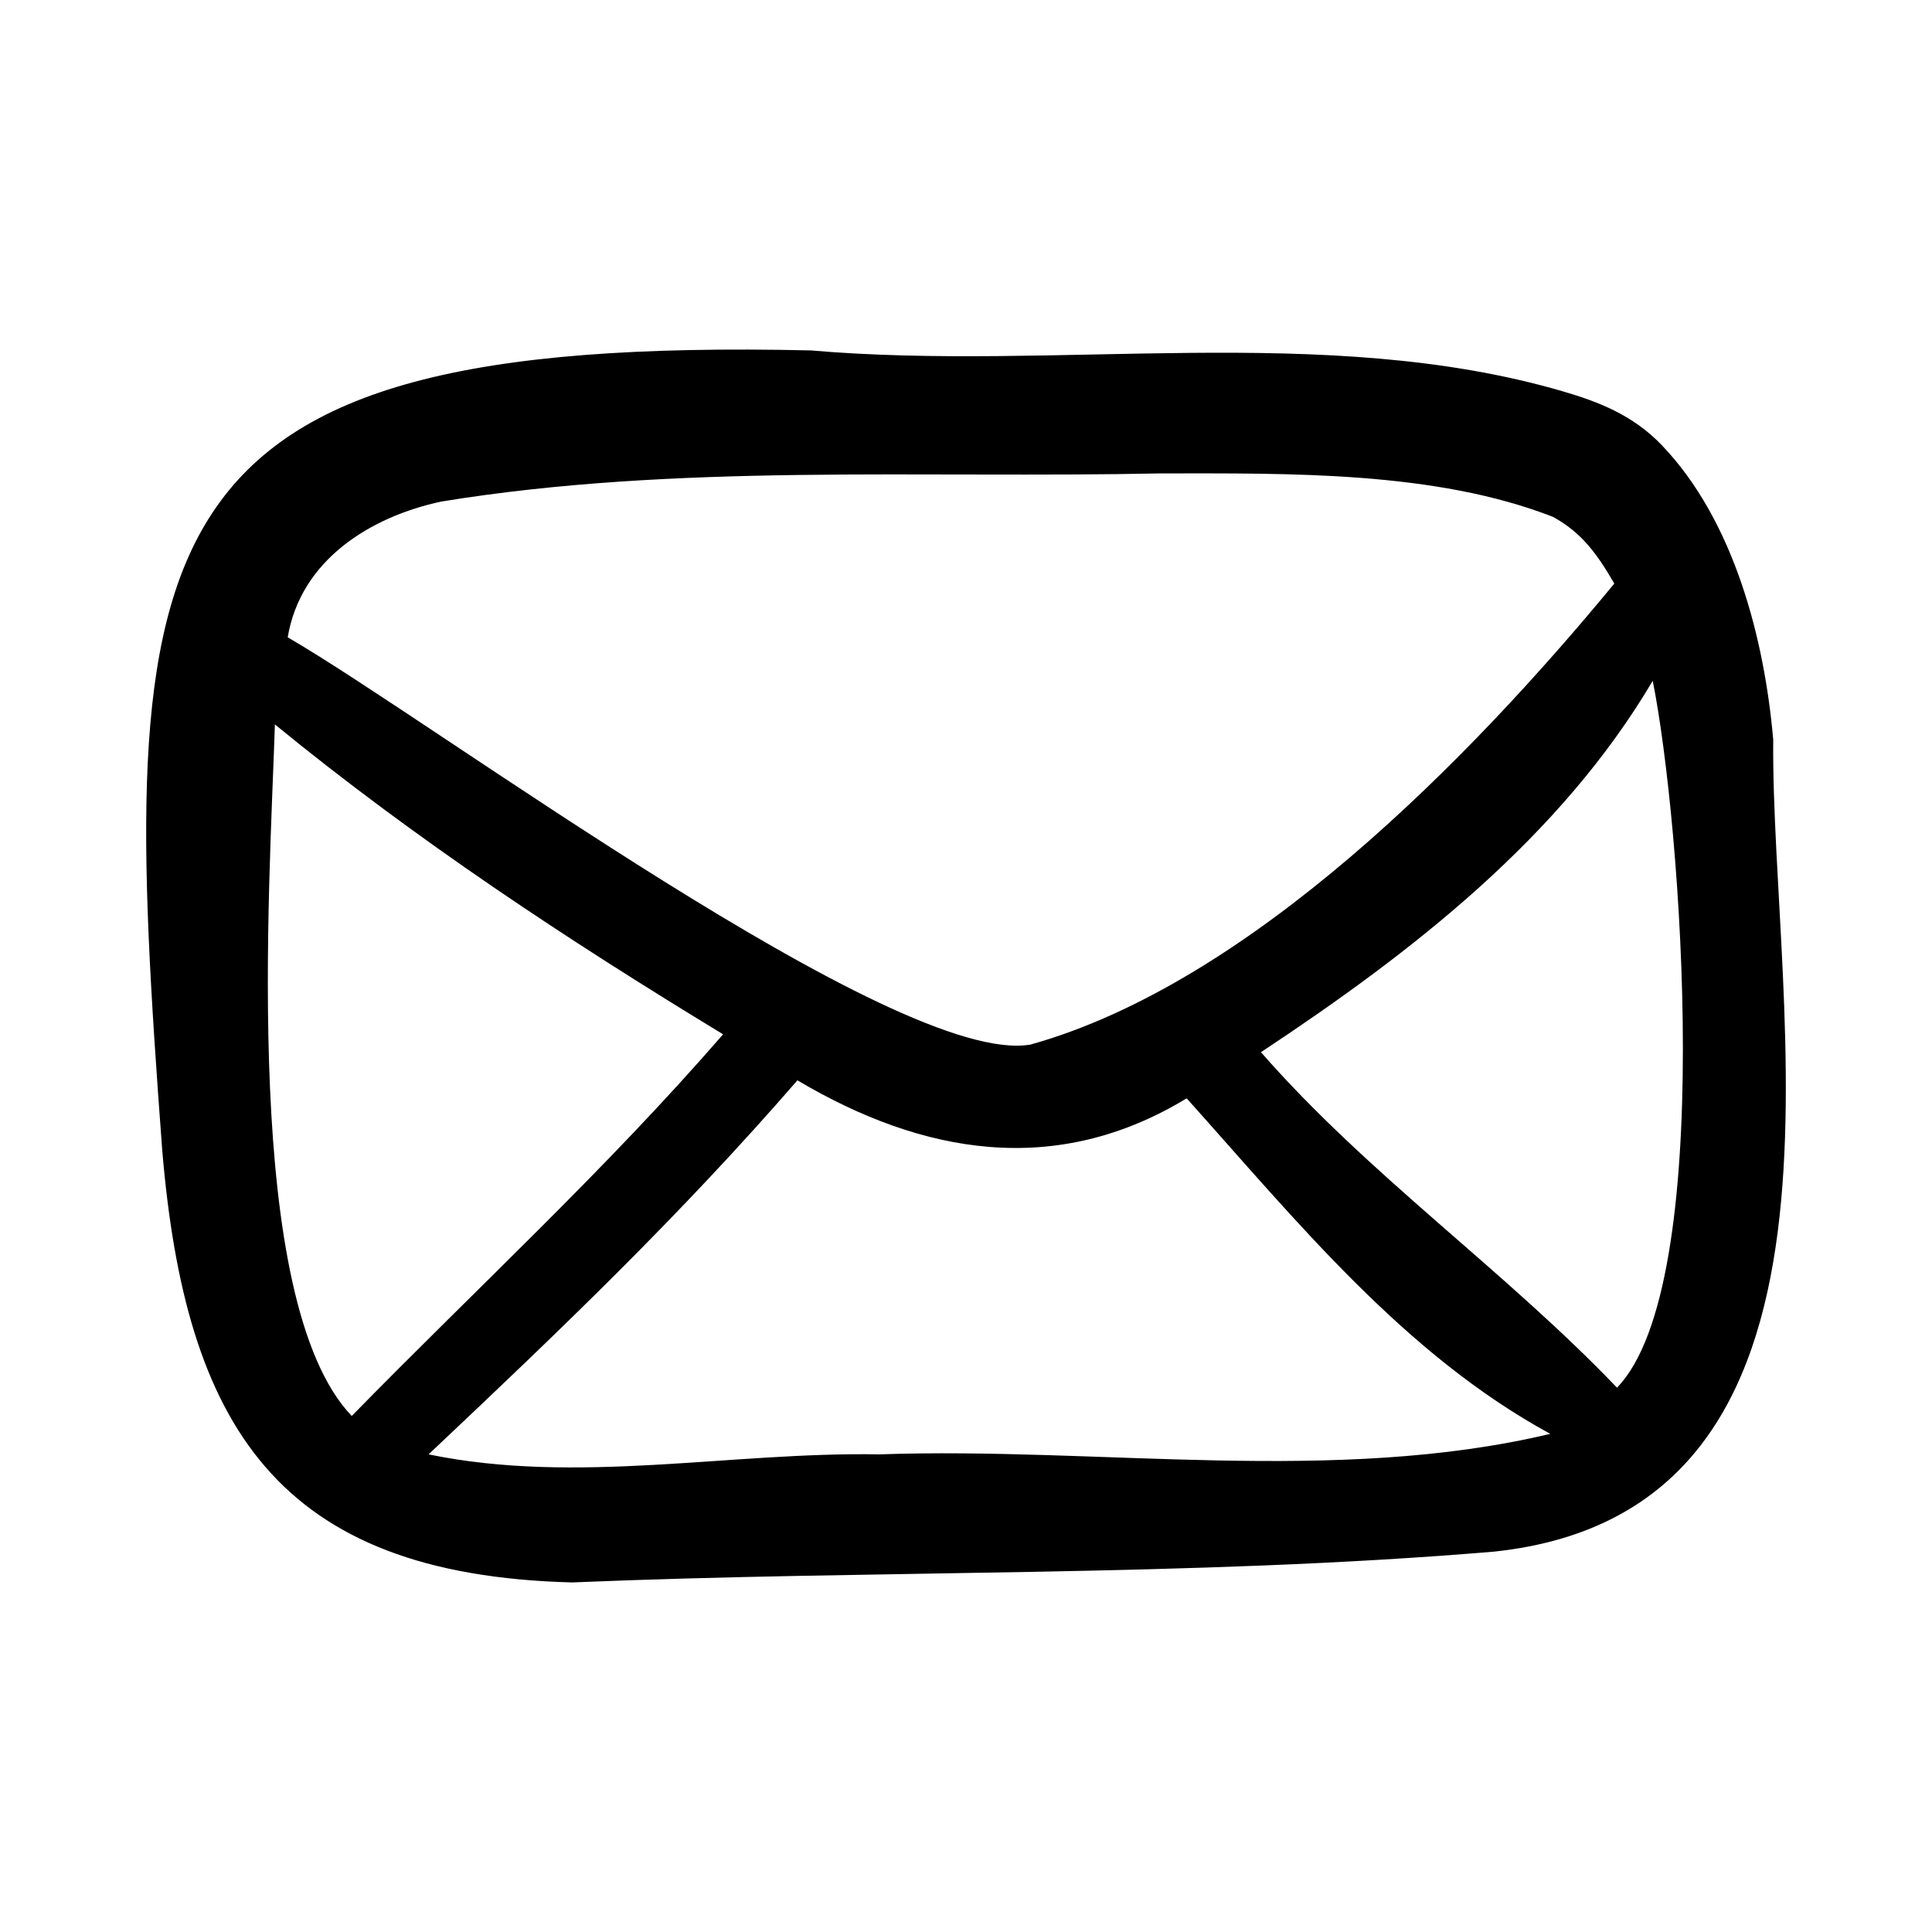 <svg id="Layer_1" enable-background="new 0 0 90 90" viewBox="0 0 90 90" xmlns="http://www.w3.org/2000/svg"><path d="m37.147 50.326c5.84 3.462 12.049 4.537 18.132.838 5.133 5.724 10.141 11.931 16.939 15.63-10.016 2.386-20.997.597-31.256.956-6.923-.124-14.082 1.43-20.997 0 6.201-5.848 11.688-11.097 17.182-17.424zm-24.341-16.579c6.562 5.369 13.603 10.017 20.879 14.435-5.487 6.32-11.334 11.689-17.3 17.779-5.134-5.369-3.823-24.583-3.579-32.214zm64.184-2.032c1.319 6.562 2.983 28.156-1.664 32.928-5.251-5.487-11.578-9.9-16.586-15.628 7.041-4.655 13.956-10.024 18.25-17.3zm-22.904-9.662c5.965 0 12.763-.119 18.258 2.025 1.311.721 2.025 1.672 2.857 3.107-6.68 8.11-16.939 18.611-27.198 21.476-6.209 1.069-27.803-15.038-34.6-18.972.597-3.579 3.815-5.611 7.159-6.325 10.973-1.79 22.308-1.075 33.525-1.311zm-16.342-5.73c-31.861-.714-32.34 8.476-30.189 37.228 1.075 12.882 5.369 19.806 19.09 20.165 14.2-.596 28.752-.242 42.952-1.435 18.014-1.907 12.889-25.173 13.007-37.82-.404-4.647-1.802-10.178-5.189-13.721-1.349-1.409-2.951-2.025-4.636-2.517-11.074-3.225-23.52-.9-35.034-1.901z"/></svg>
